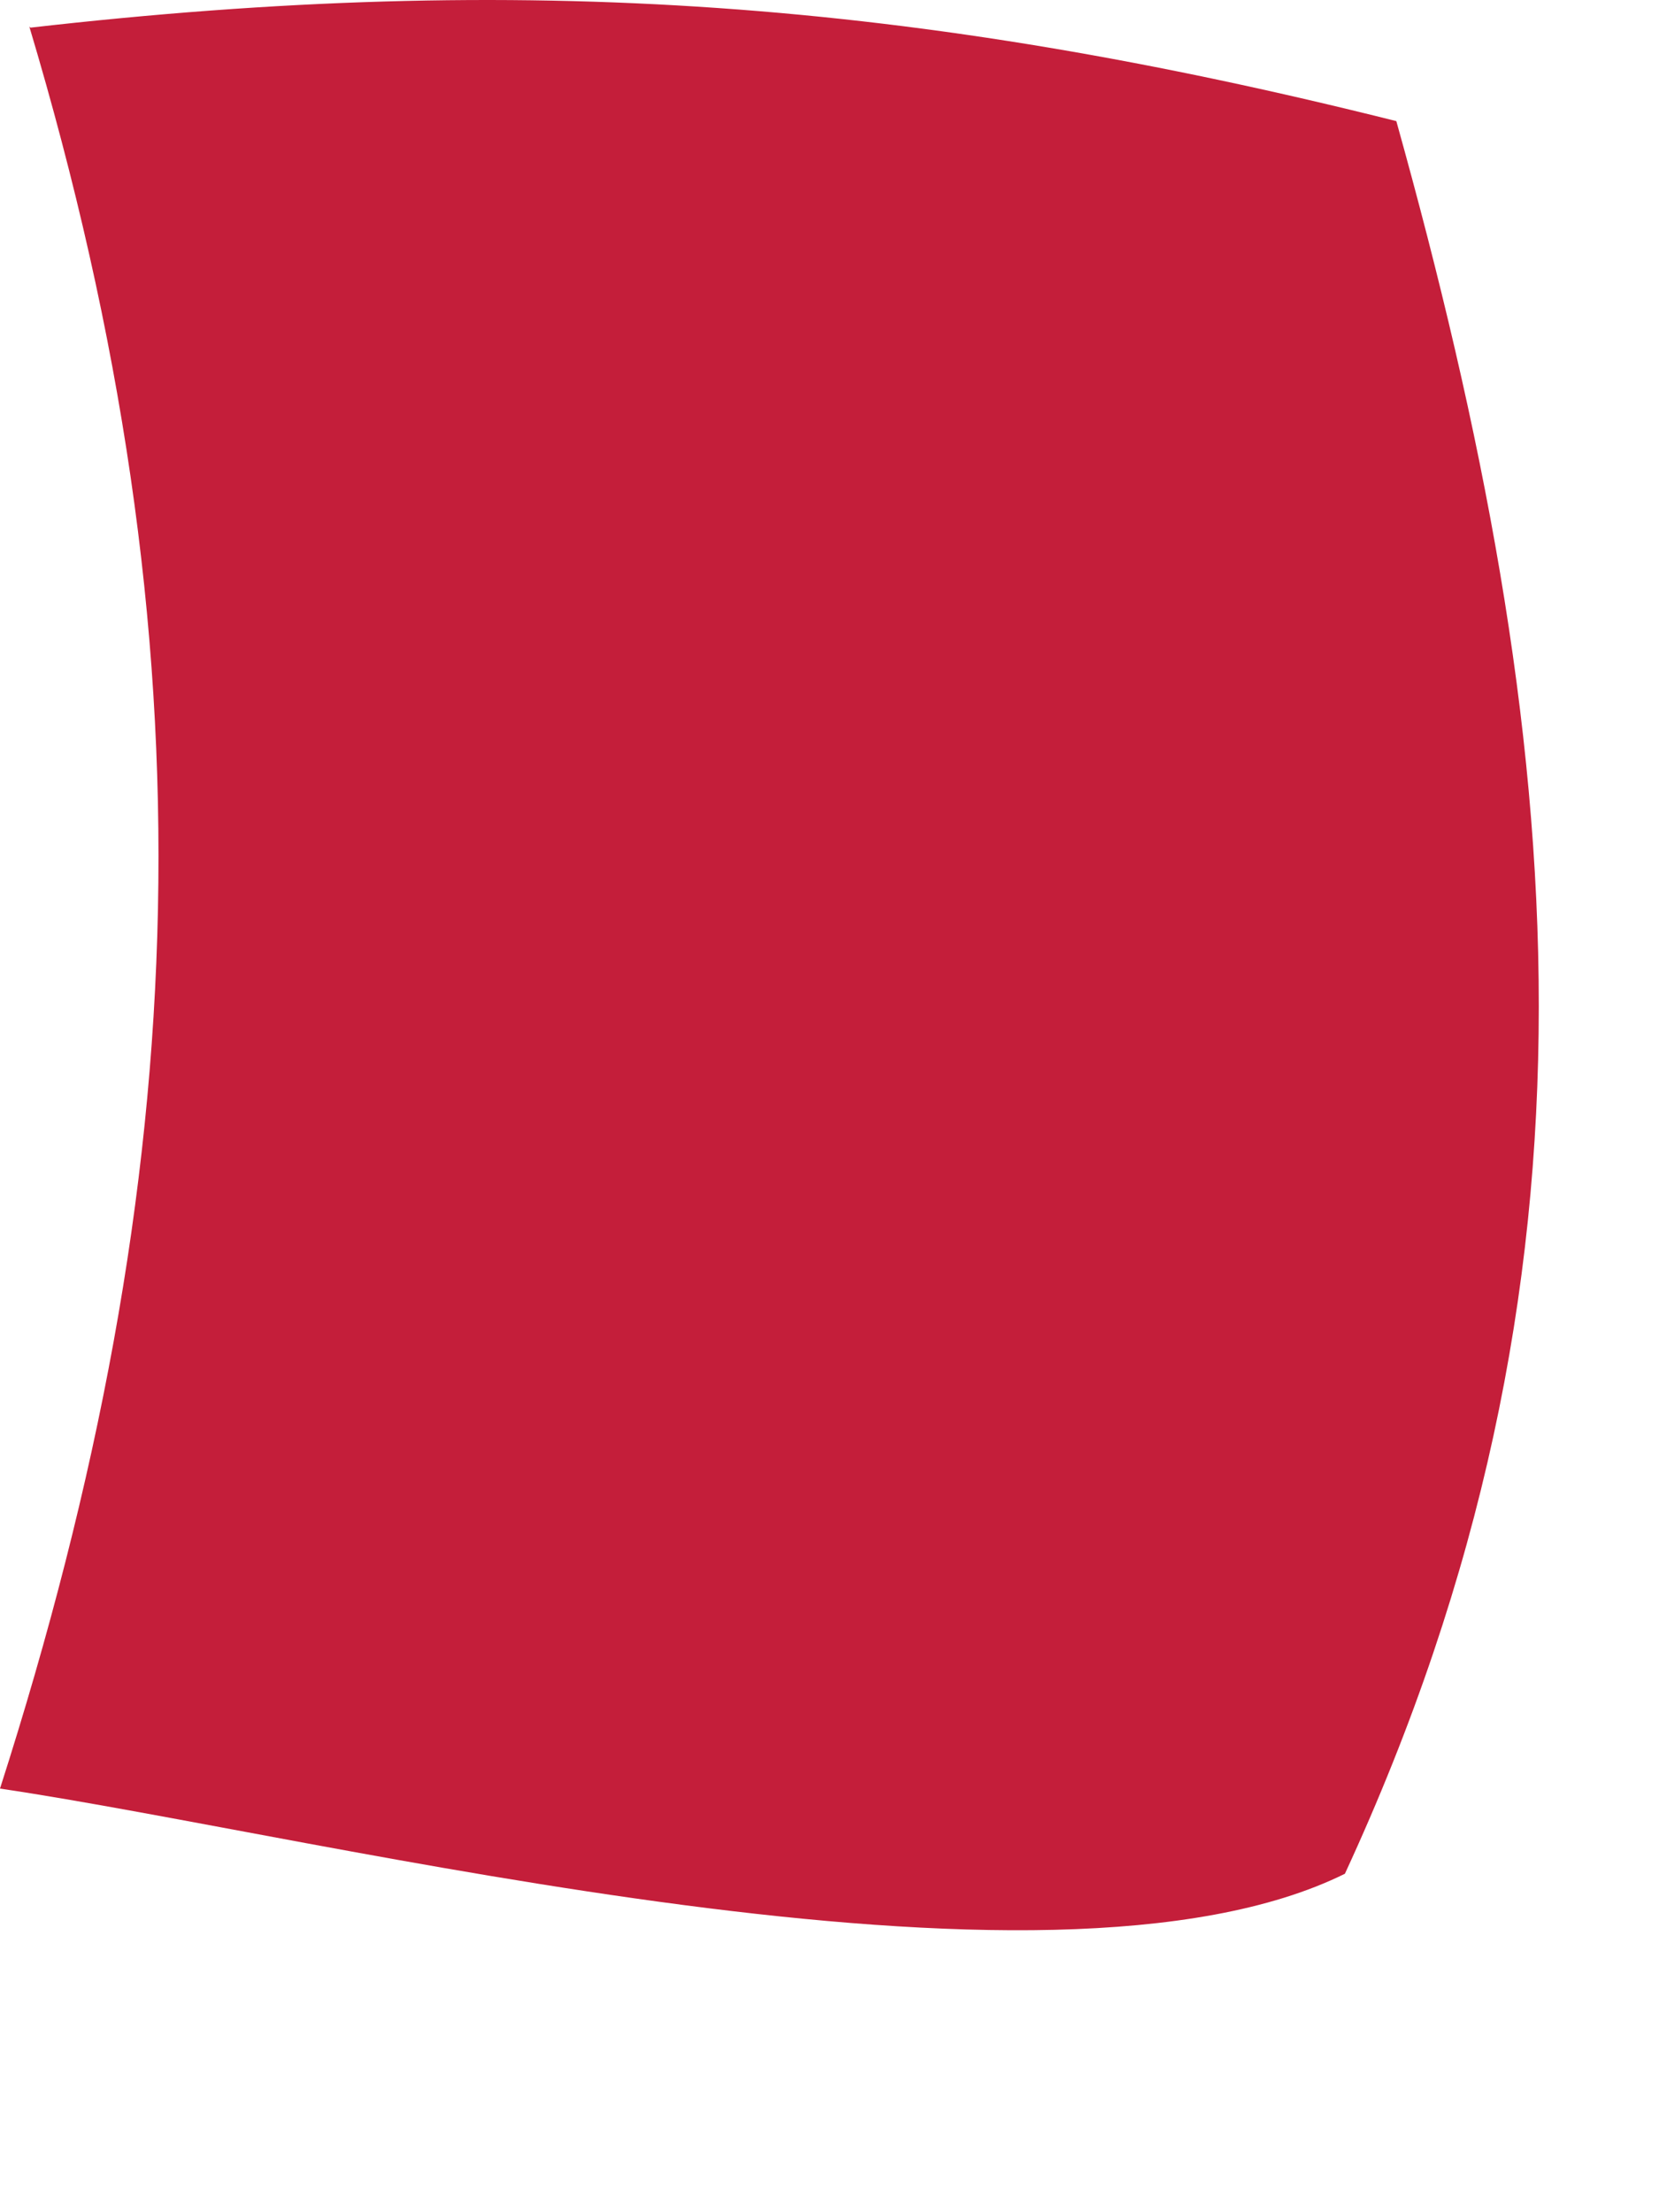 <?xml version="1.0" encoding="utf-8"?>
<svg xmlns="http://www.w3.org/2000/svg" fill="none" height="100%" overflow="visible" preserveAspectRatio="none" style="display: block;" viewBox="0 0 3 4" width="100%">
<path d="M0.055 0.05C0.947 -0.052 1.655 0.001 2.525 0.219C2.838 1.34 2.93 2.311 2.432 3.388C1.89 3.656 0.594 3.322 0 3.234C0.356 2.124 0.388 1.167 0.053 0.048L0.055 0.05Z" fill="#C41E3A" id="Vector"/>
</svg>